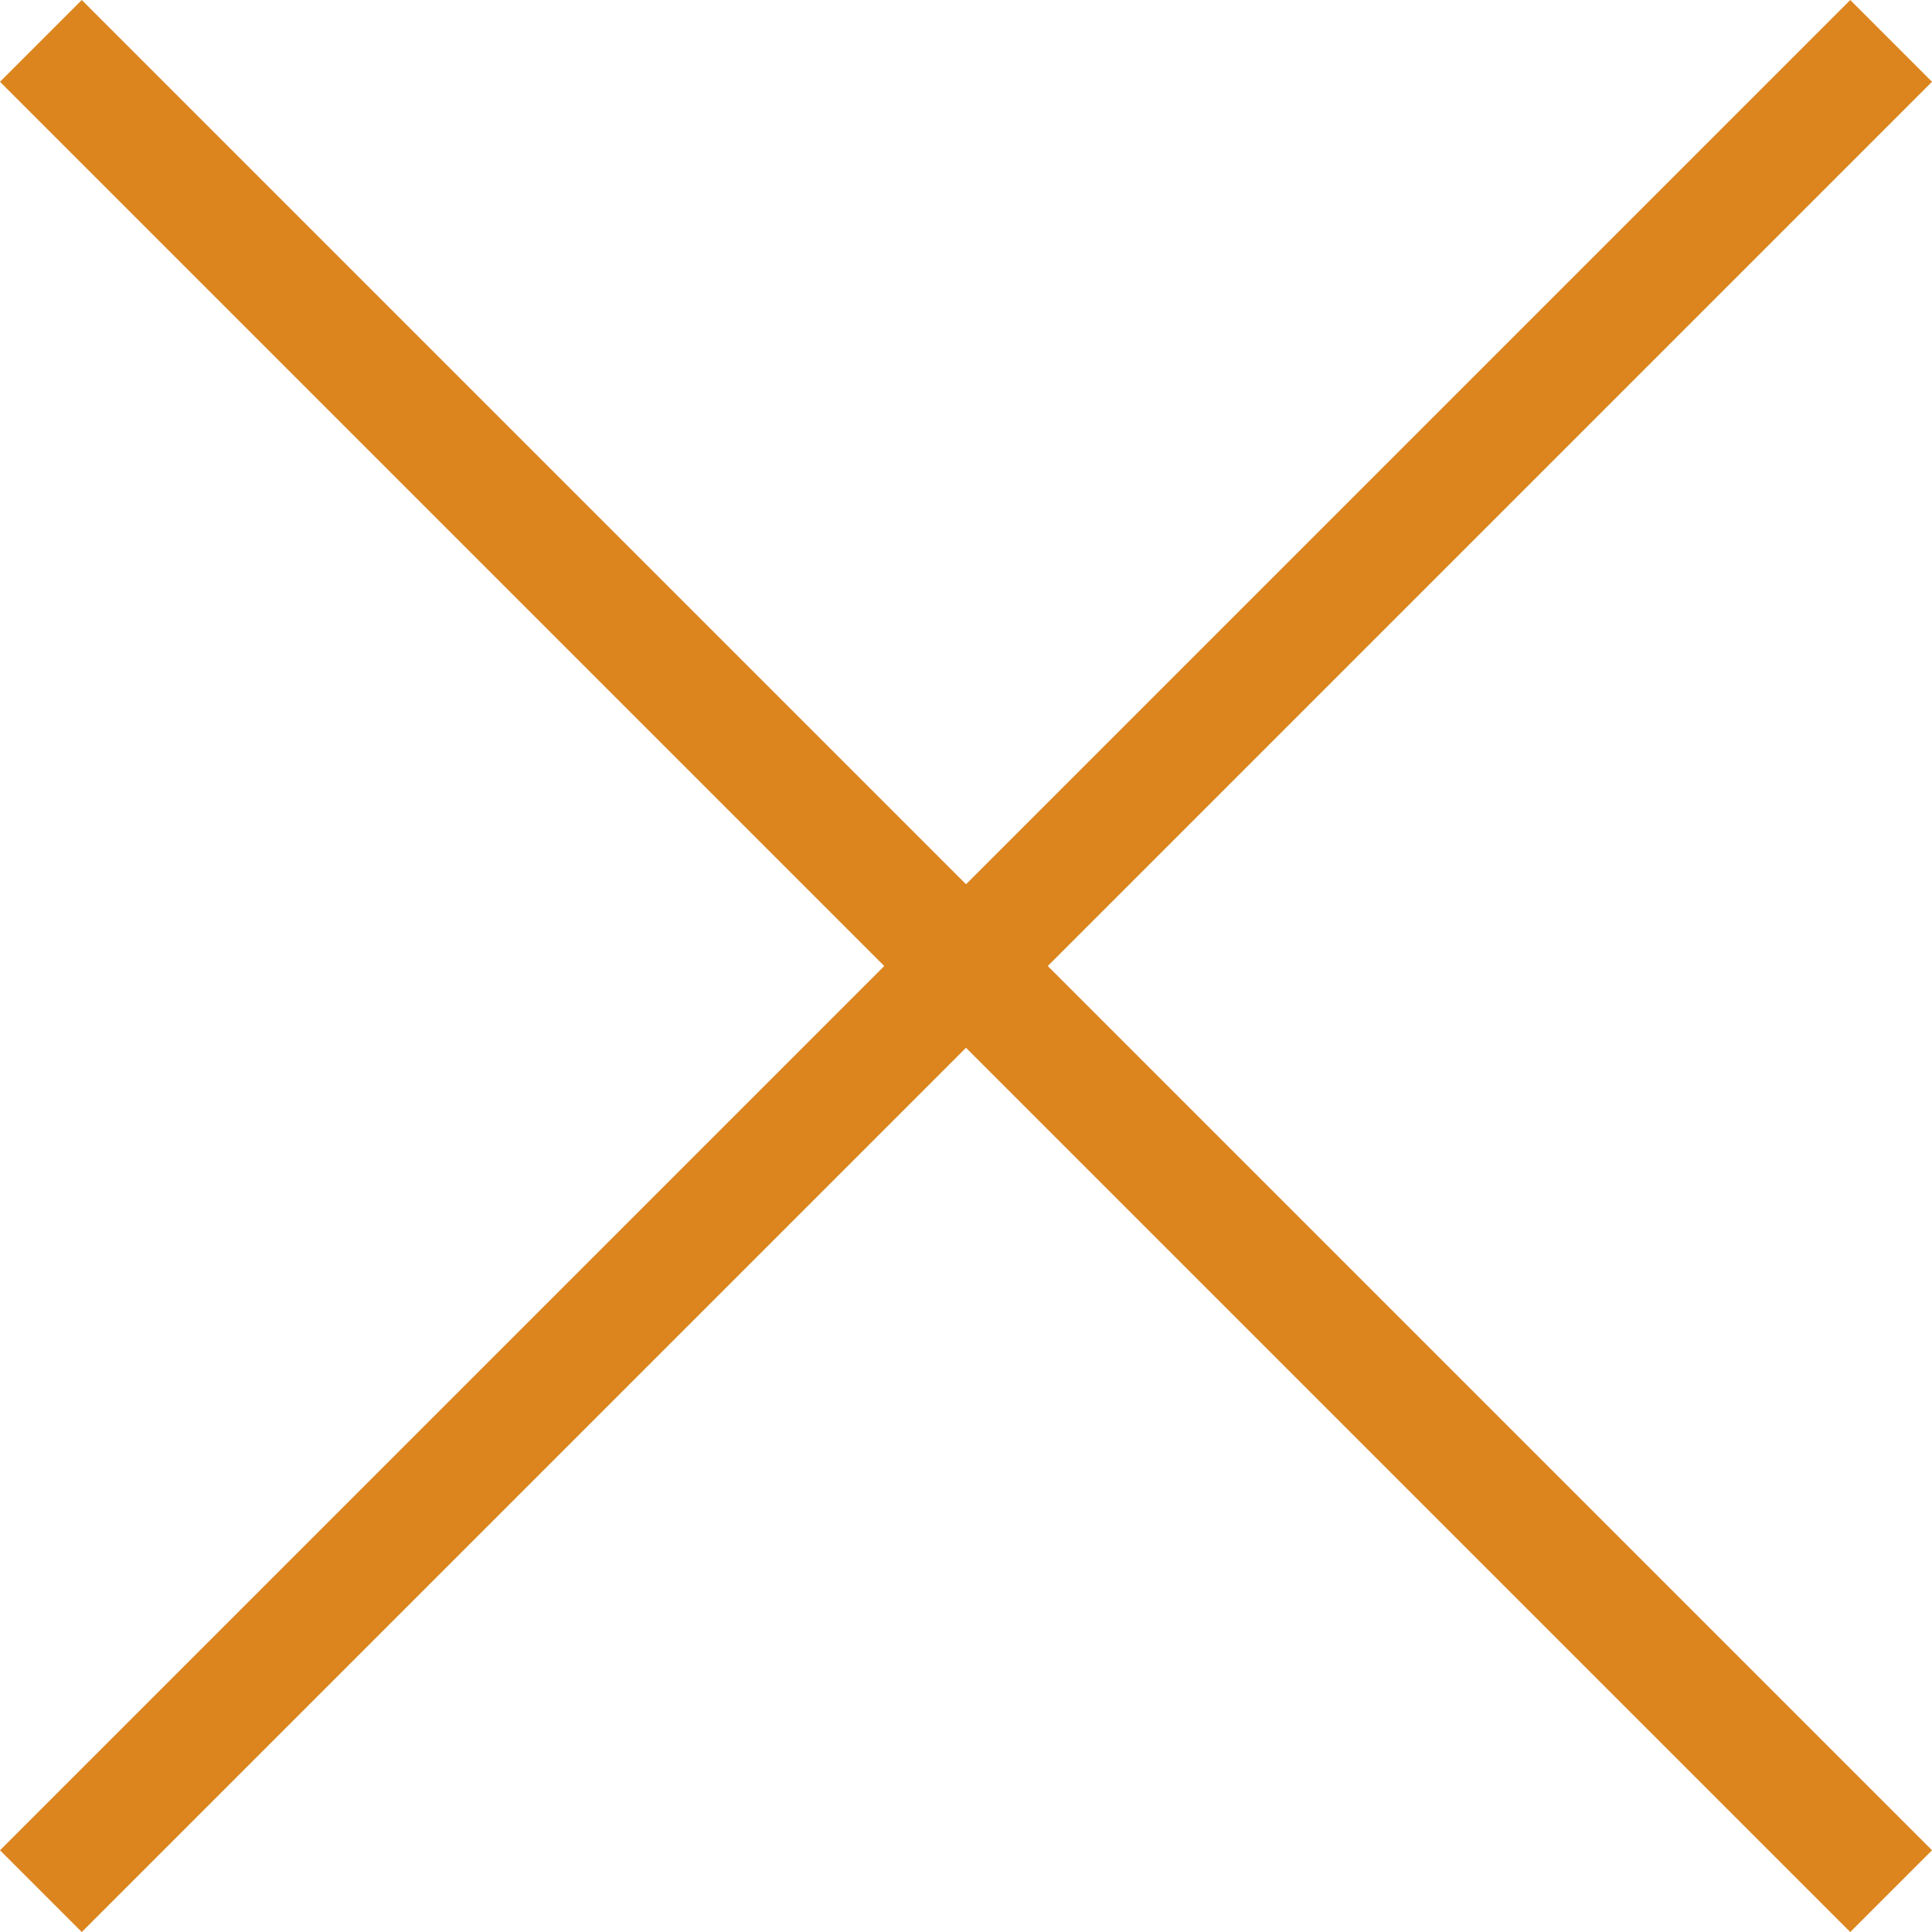 <svg xmlns="http://www.w3.org/2000/svg" width="50.121" height="50.121" viewBox="0 0 50.121 50.121"><defs><style>.a{fill:none;stroke:#dc851f;stroke-width:3px;}</style></defs><g transform="translate(-1119.439 -2128.439)"><line class="a" x2="48" y2="48" transform="translate(1120.5 2129.5)"/><line class="a" x1="48" y2="48" transform="translate(1120.5 2129.5)"/></g></svg>